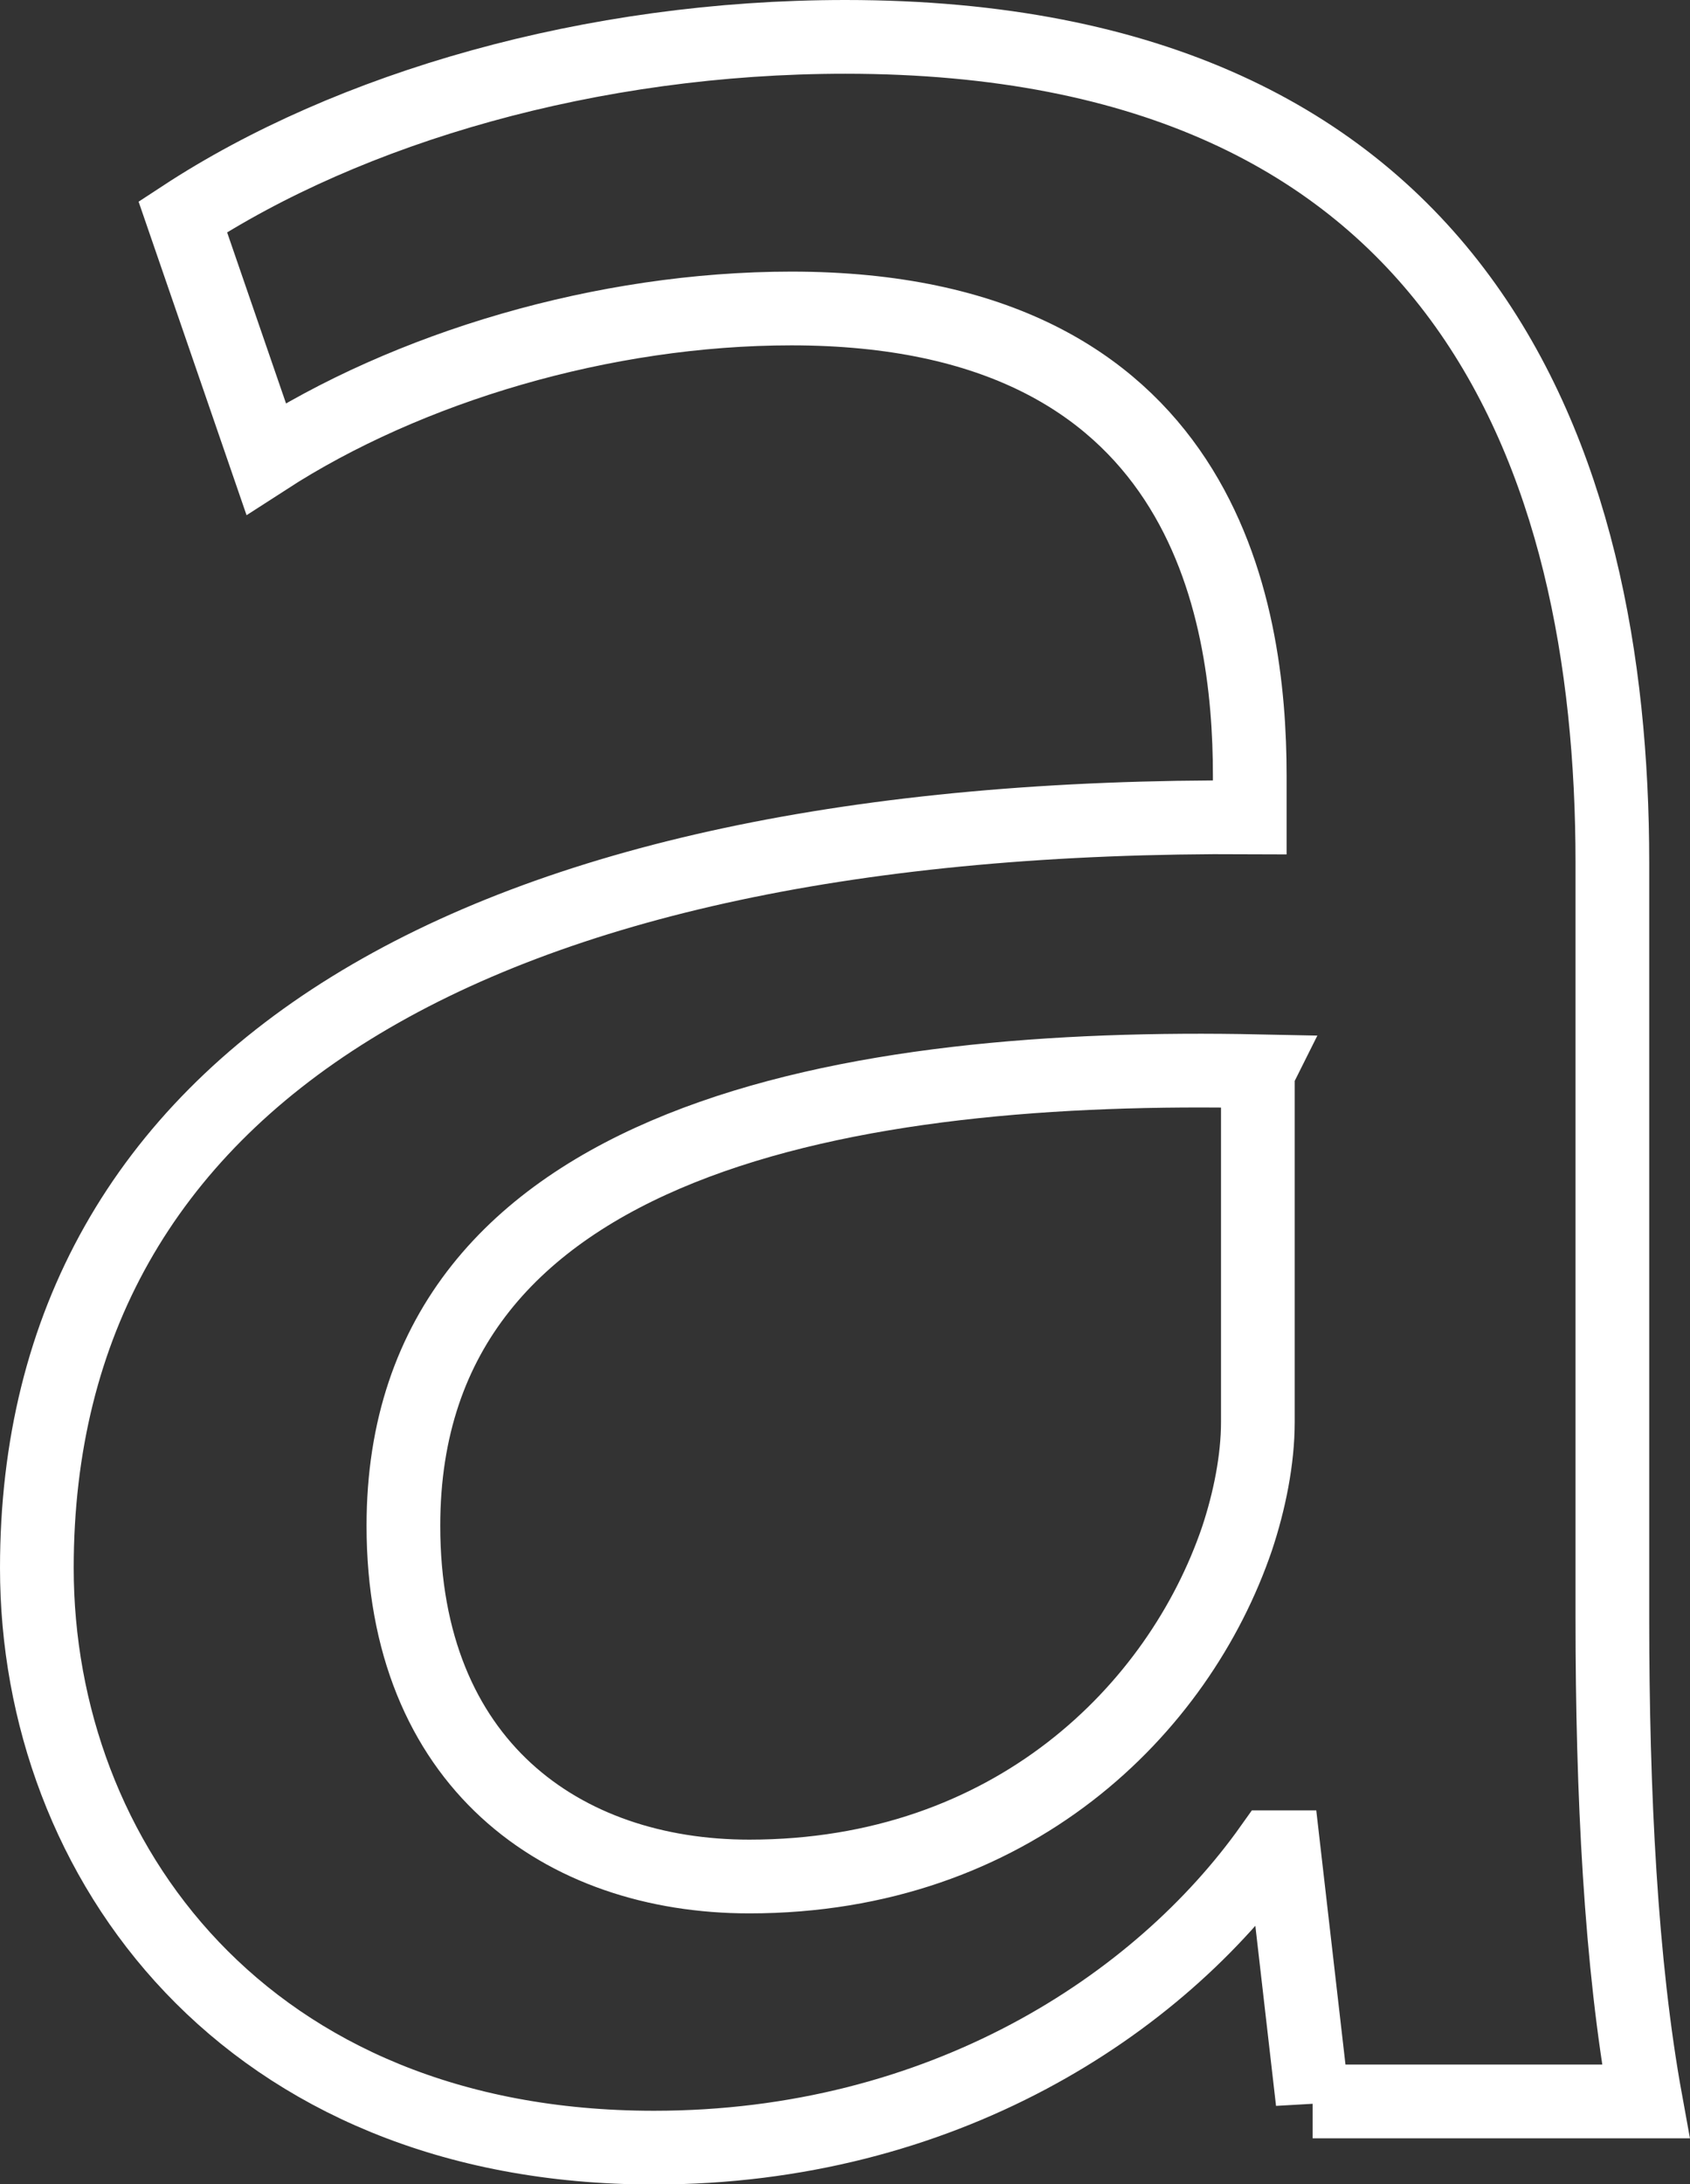 <?xml version="1.0" encoding="utf-8" ?>
<!DOCTYPE svg PUBLIC "-//W3C//DTD SVG 1.1//EN" "http://www.w3.org/Graphics/SVG/1.1/DTD/svg11.dtd">
<svg xmlns="http://www.w3.org/2000/svg" id="Calque_2" data-name="Calque 2" viewBox="0 0 68.79 88.86"><rect x="0" y="0" width="68.79" height="88.86" fill="#333333" stroke="none"/><defs><style>.cls-1 { fill: none; stroke: #fff; stroke-width: 3px; }</style></defs><g id="Calque_1-2" data-name="Calque 1"><g id="Calque_1-2" data-name="Calque 1-2"><path class="cls-1" d="M53.43,85.5l-1.19-10.35h-.51c-4.58,6.45-13.4,12.22-25.11,12.22-16.64,0-25.12-11.71-25.12-23.58,0-19.85,17.65-30.72,49.37-30.54v-1.7c0-6.79-1.87-19-18.66-19-7.63,0-15.61,2.38-21.38,6.11l-3.39-9.84C14.22,4.38,24.07,1.5,34.41,1.5c25.11,0,31.22,17.14,31.22,33.59v30.72c0,7.13,.34,14.08,1.36,19.68h-13.56Zm-2.21-41.92c-16.29-.34-34.8,2.54-34.8,18.49,0,9.67,6.45,14.27,14.08,14.27,10.69,0,17.48-6.79,19.85-13.74,.51-1.53,.85-3.22,.85-4.75v-14.25h.01Z"/></g></g></svg>